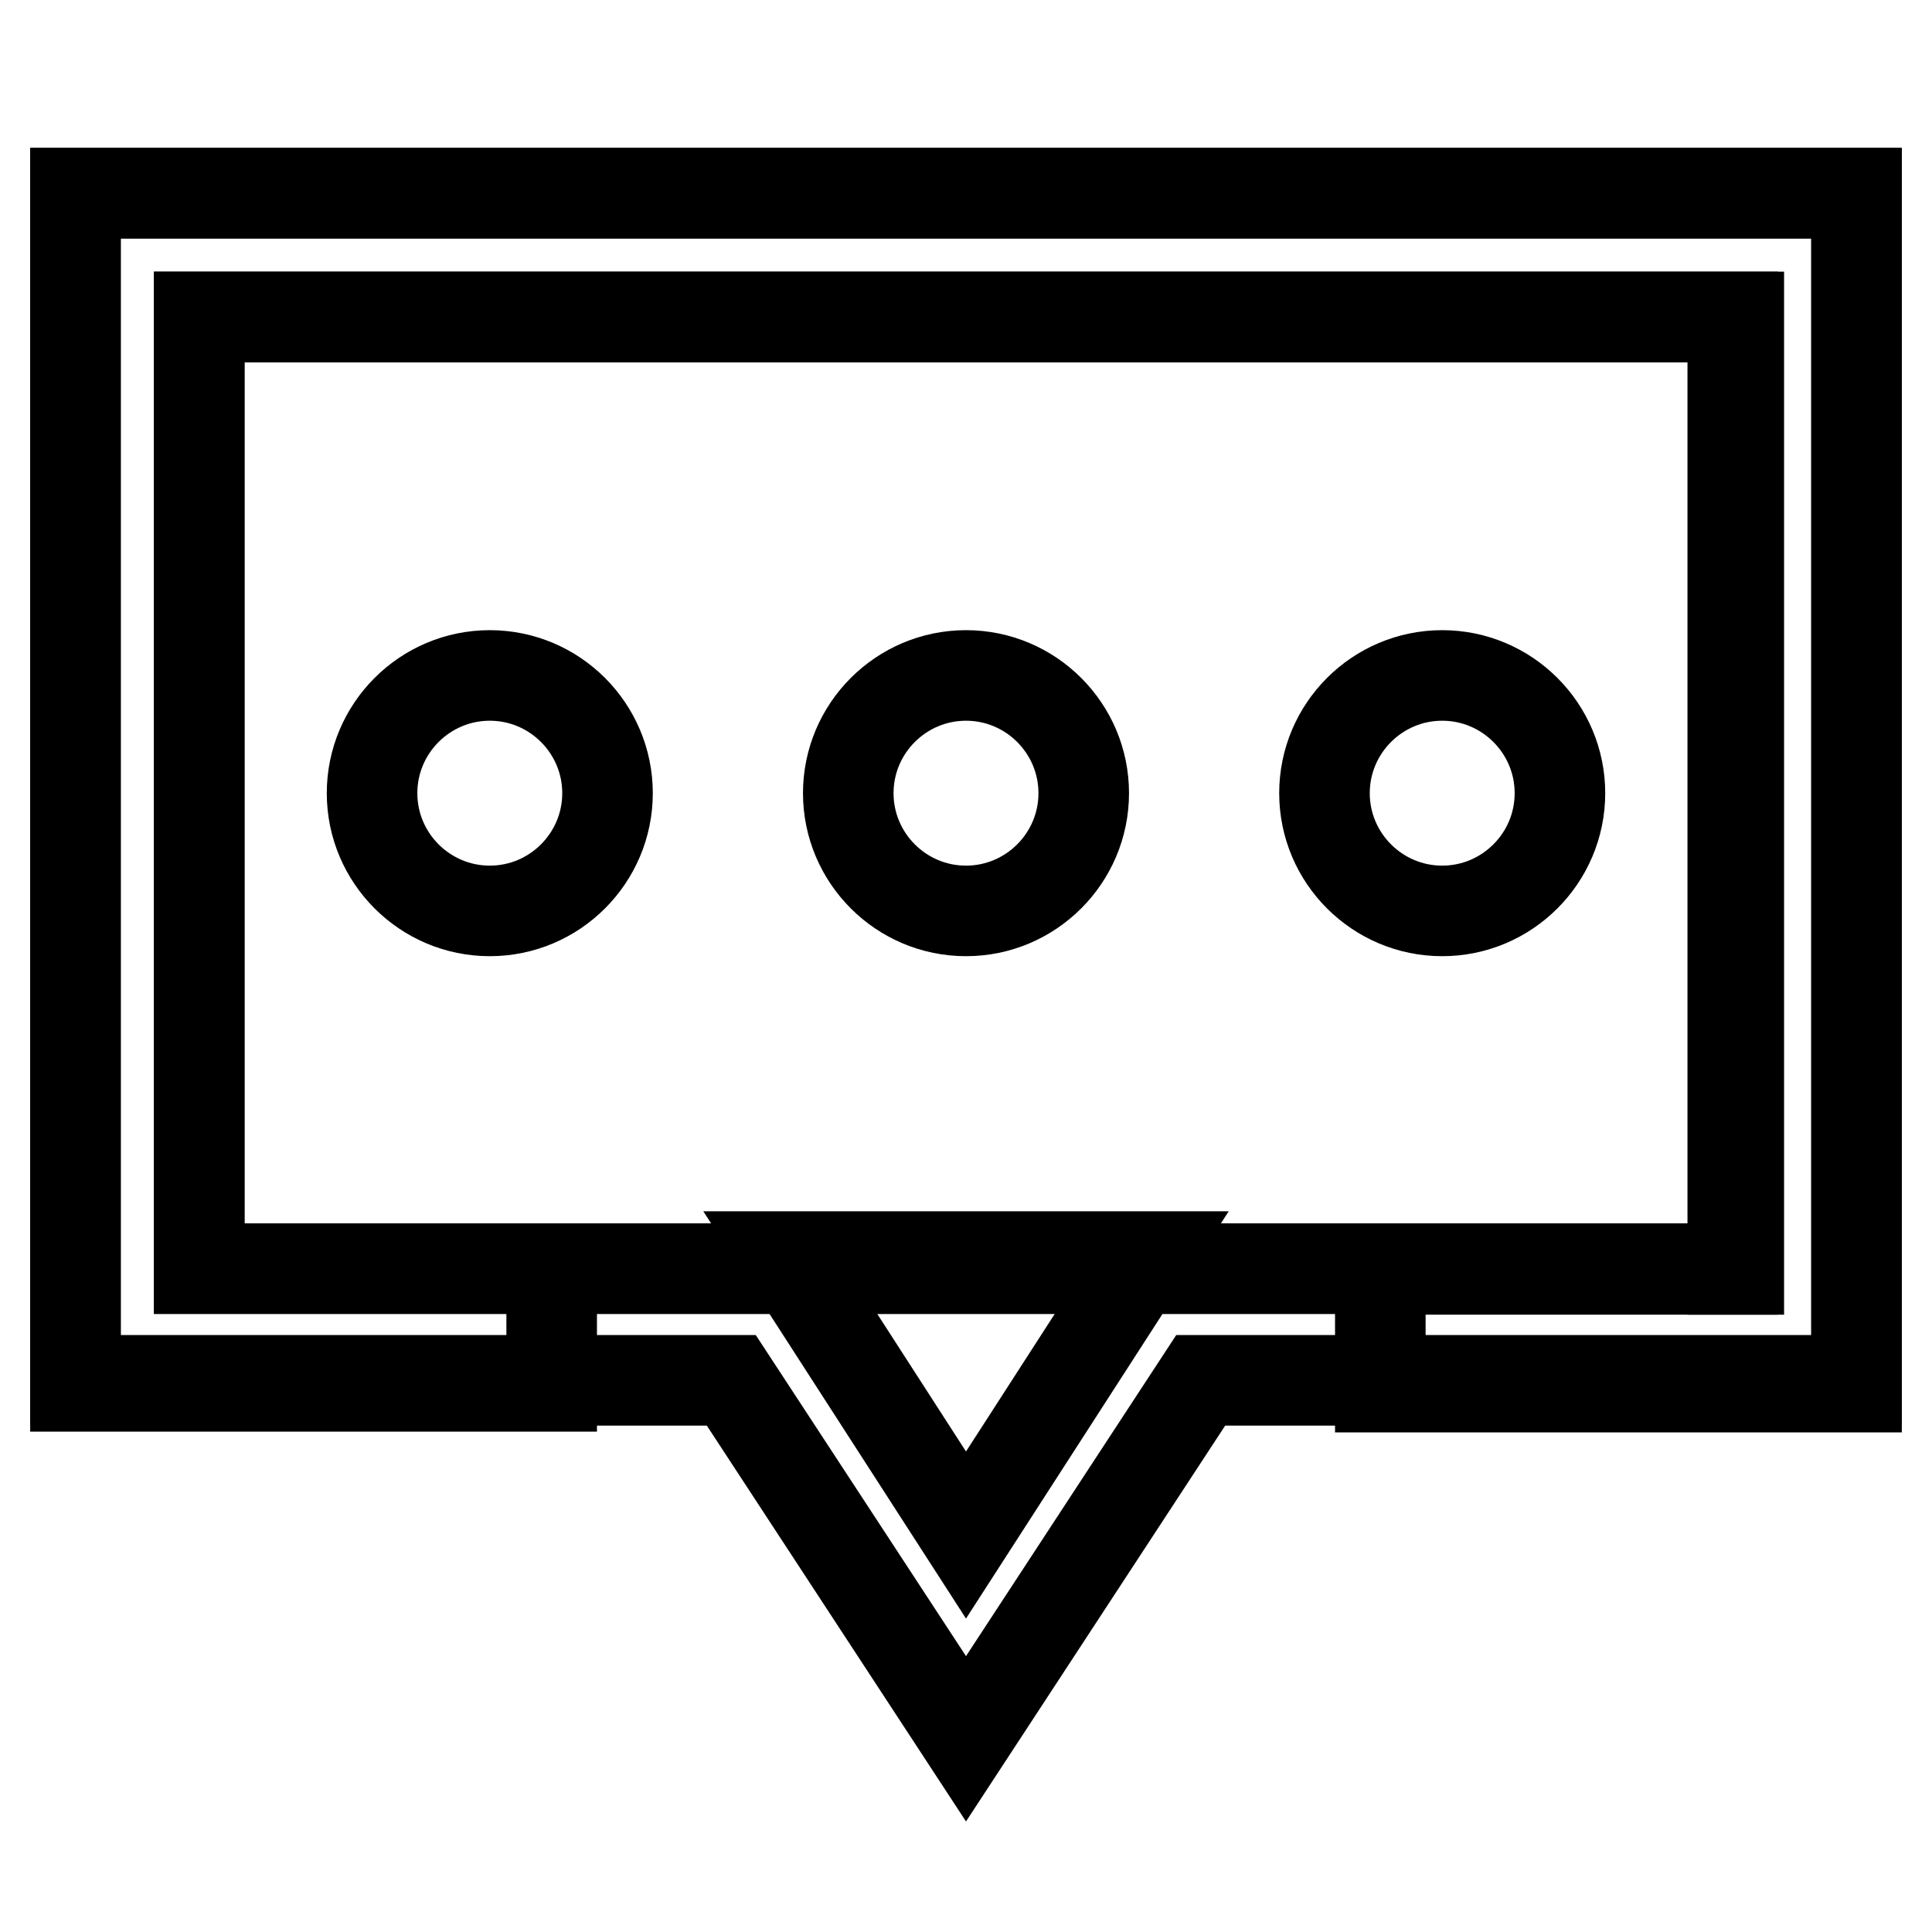<?xml version="1.0" encoding="utf-8"?>
<!-- Svg Vector Icons : http://www.onlinewebfonts.com/icon -->
<!DOCTYPE svg PUBLIC "-//W3C//DTD SVG 1.1//EN" "http://www.w3.org/Graphics/SVG/1.1/DTD/svg11.dtd">
<svg version="1.1" xmlns="http://www.w3.org/2000/svg" xmlns:xlink="http://www.w3.org/1999/xlink" x="0px" y="0px" viewBox="0 0 256 256" enable-background="new 0 0 256 256" xml:space="preserve">
<g><g><path stroke-width="12" fill-opacity="0" stroke="#000000"  d="M10,25.6v158.1h63.1v-15.6h109.8H26.4V42h203.2v126.2h-46.7v15.6H246V25.6H10z"/><path stroke-width="12" fill-opacity="0" stroke="#000000"  d="M10,25.6v157.3h86.9l31.1,47.5l31.1-47.5H246V25.6H10z M229.6,168.1H26.4V42h204v126.2H229.6z"/><path stroke-width="12" fill-opacity="0" stroke="#000000"  d="M49.3,105.1c0,8.6,7,15.6,15.6,15.6c8.6,0,15.6-7,15.6-15.6c0-8.6-7-15.6-15.6-15.6C56.3,89.5,49.3,96.5,49.3,105.1L49.3,105.1z"/><path stroke-width="12" fill-opacity="0" stroke="#000000"  d="M112.4,105.1c0,8.6,7,15.6,15.6,15.6c8.6,0,15.6-7,15.6-15.6c0-8.6-7-15.6-15.6-15.6S112.4,96.5,112.4,105.1L112.4,105.1z"/><path stroke-width="12" fill-opacity="0" stroke="#000000"  d="M175.5,105.1c0,8.6,7,15.6,15.6,15.6c8.6,0,15.6-7,15.6-15.6c0-8.6-7-15.6-15.6-15.6C182.5,89.5,175.5,96.5,175.5,105.1z"/><path stroke-width="12" fill-opacity="0" stroke="#000000"  d="M104.2,166.5l23.8,36.9l23.8-36.9L104.2,166.5L104.2,166.5z"/></g></g>
</svg>